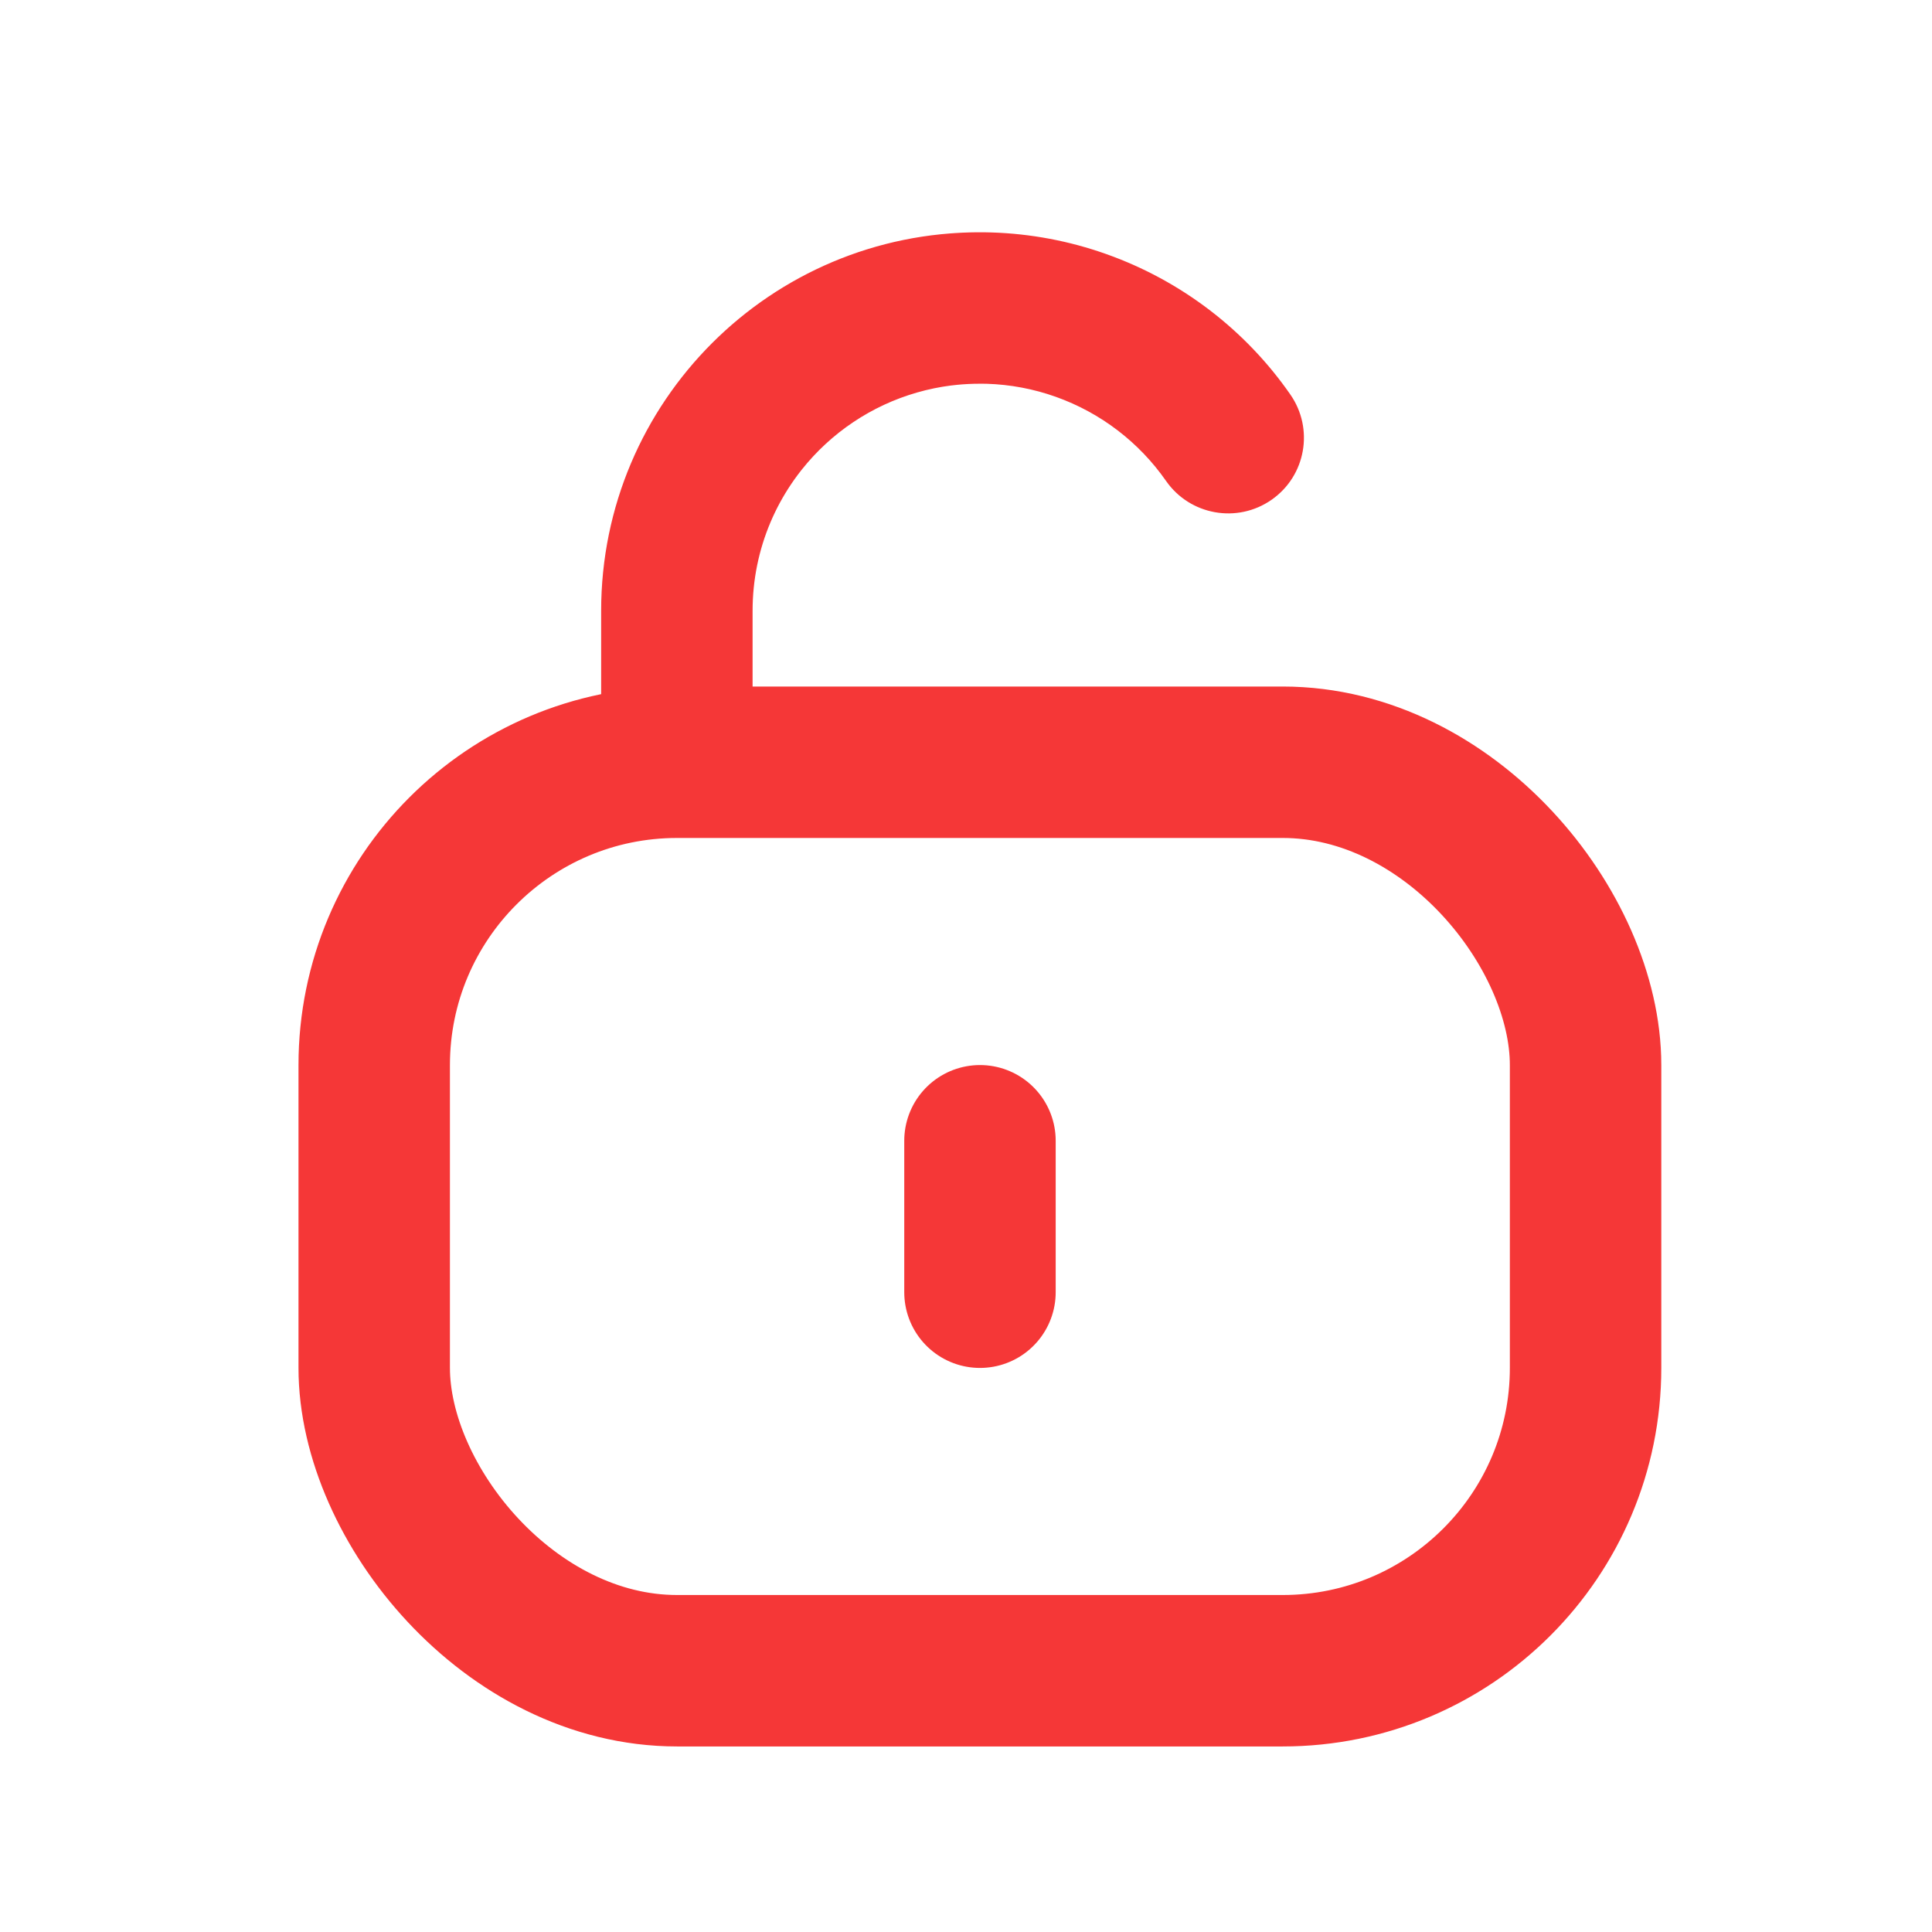 <?xml version="1.0" encoding="UTF-8"?> <svg xmlns="http://www.w3.org/2000/svg" width="13" height="13" viewBox="0 0 13 13" fill="none"><rect x="2.518" y="5.129" width="8.151" height="6.113" rx="2.038" stroke="#F53737" stroke-width="1.019"></rect><path d="M6.594 8.695L6.594 7.676" stroke="#F53737" stroke-width="1.019" stroke-linecap="round" stroke-linejoin="round"></path><path d="M7.846 3.236C8.007 3.467 8.325 3.524 8.556 3.363C8.787 3.202 8.843 2.885 8.682 2.654L7.846 3.236ZM4.597 2.527C4.422 2.748 4.459 3.068 4.679 3.243C4.9 3.418 5.22 3.381 5.395 3.16L4.597 2.527ZM5.064 5.129V4.11H4.045V5.129H5.064ZM5.064 4.11C5.064 3.266 5.748 2.582 6.592 2.582V1.563C5.186 1.563 4.045 2.703 4.045 4.11H5.064ZM8.682 2.654C8.379 2.218 7.946 1.888 7.445 1.71L7.104 2.67C7.405 2.777 7.664 2.975 7.846 3.236L8.682 2.654ZM7.445 1.71C6.945 1.532 6.401 1.515 5.89 1.662L6.171 2.641C6.477 2.553 6.804 2.563 7.104 2.67L7.445 1.71ZM5.89 1.662C5.379 1.808 4.927 2.111 4.597 2.527L5.395 3.16C5.593 2.911 5.864 2.729 6.171 2.641L5.89 1.662Z" fill="#F53737"></path></svg> 